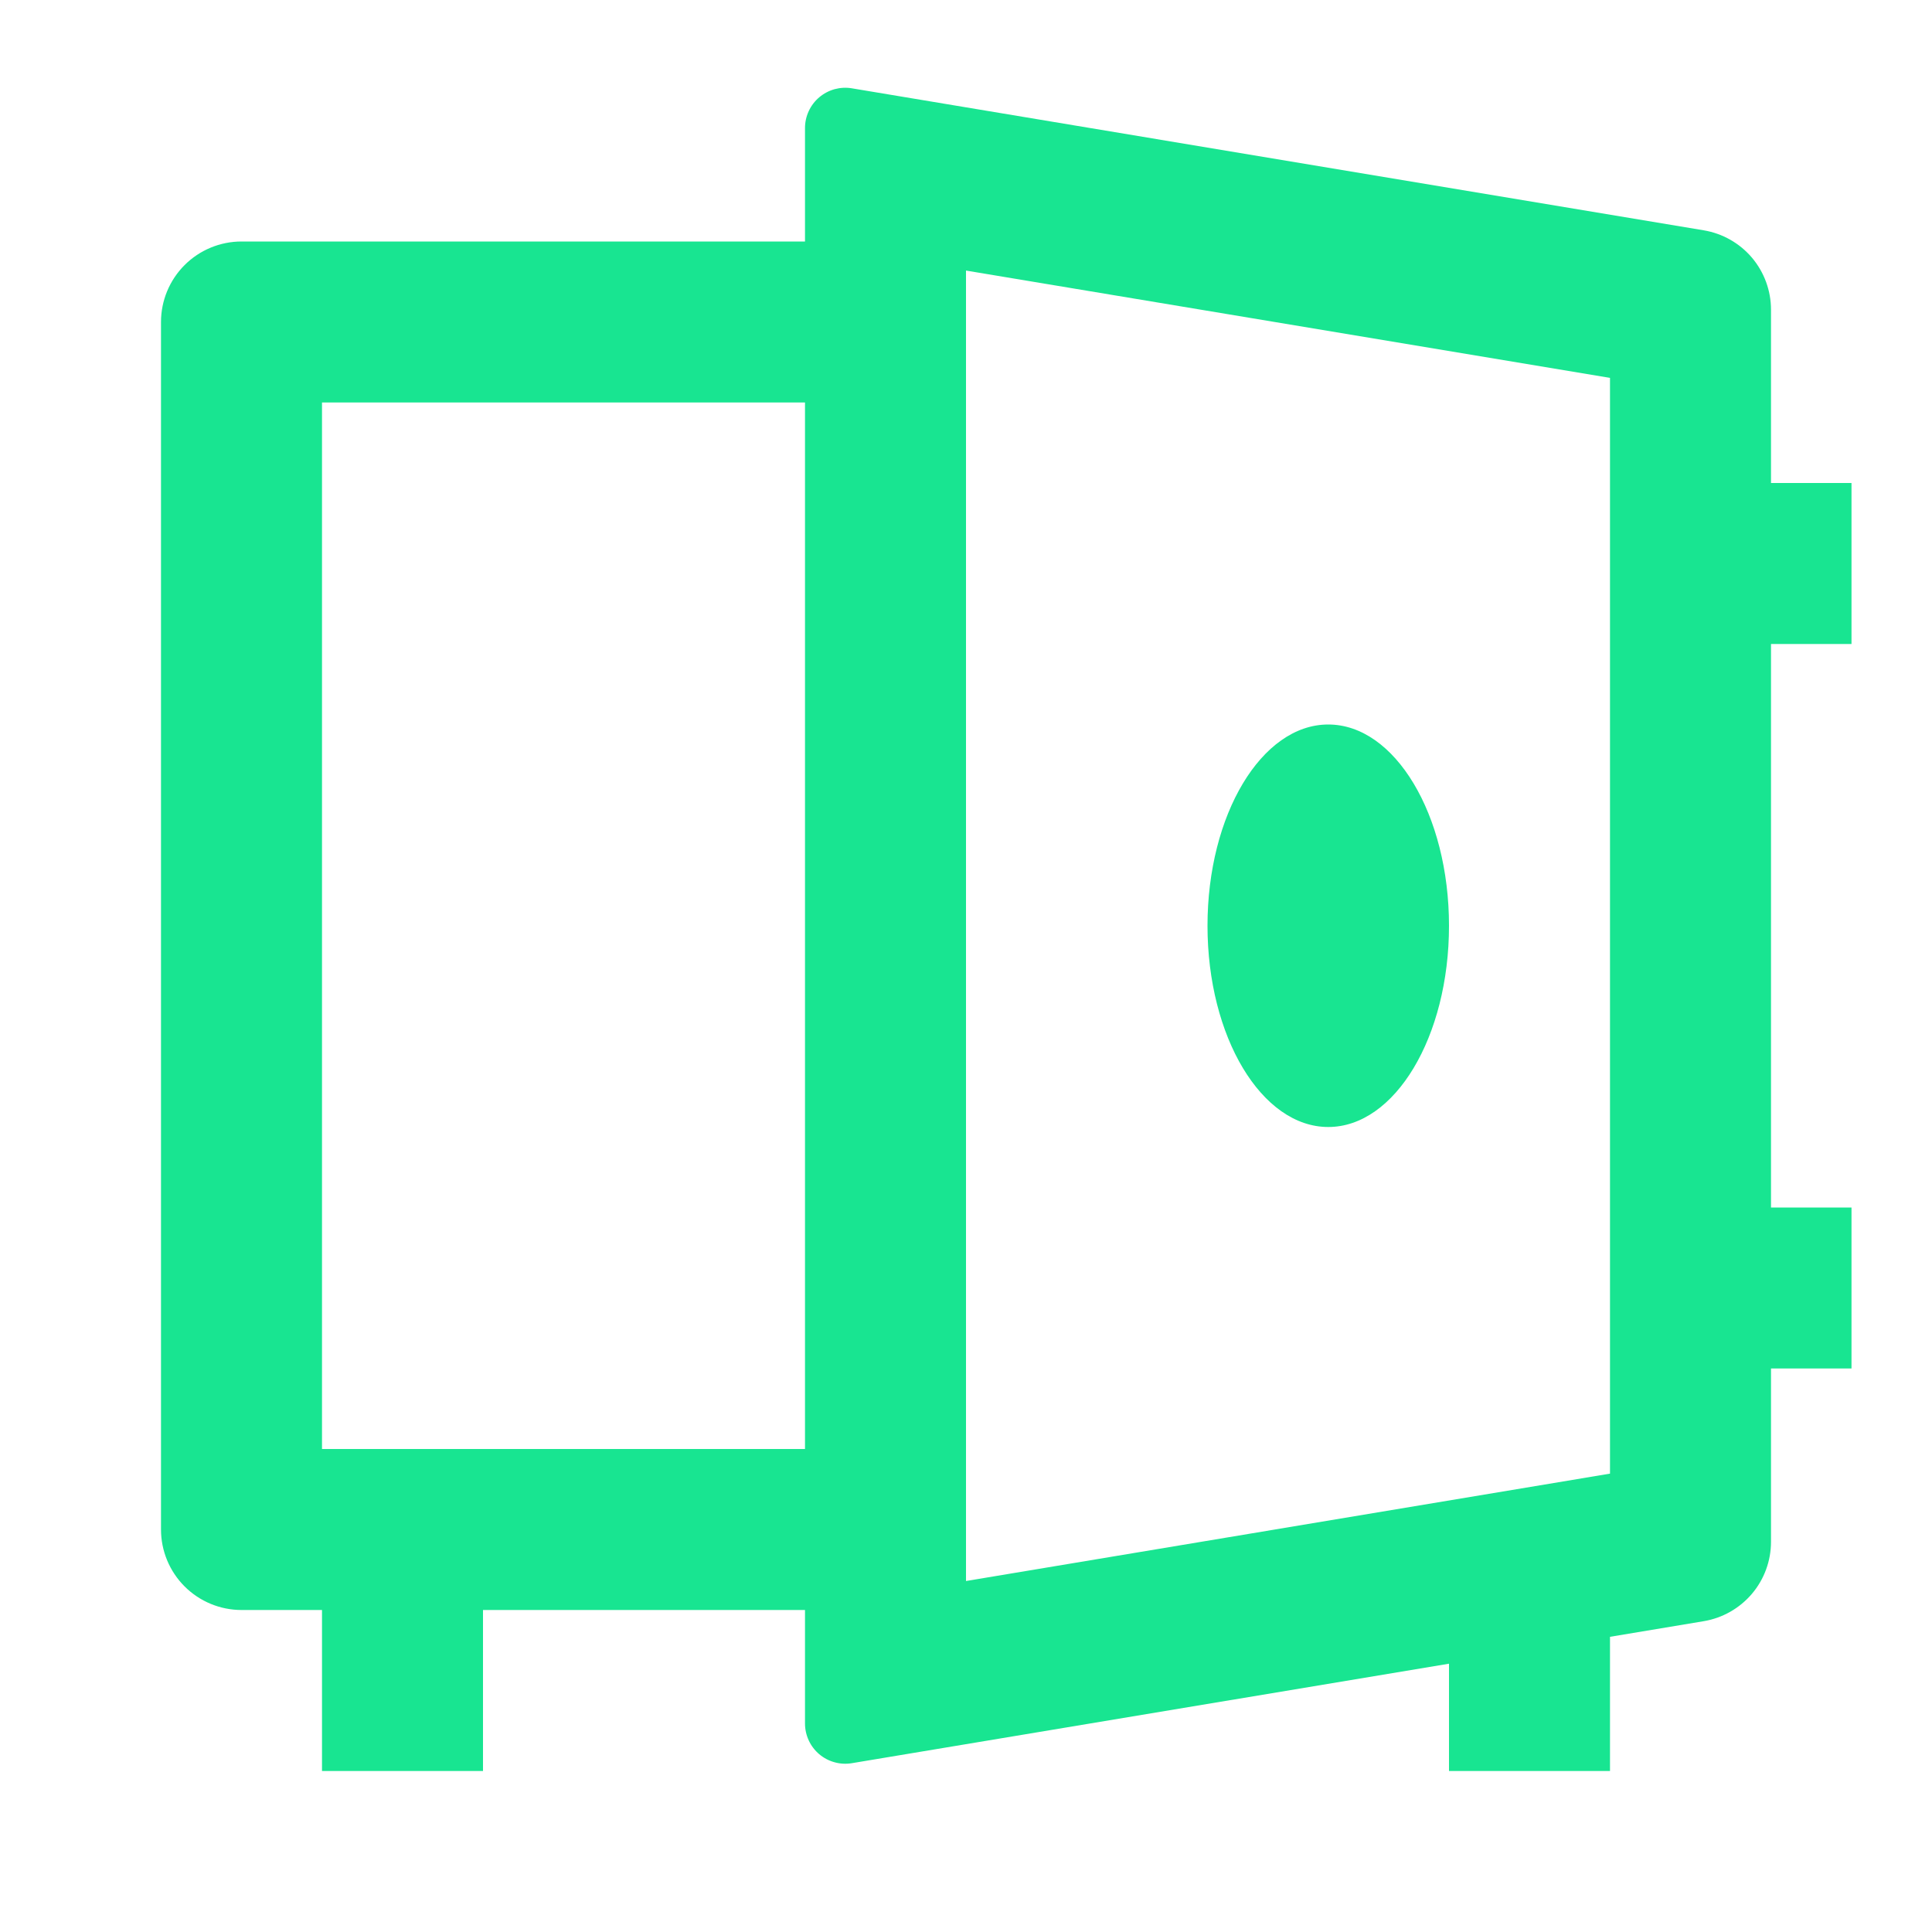 <svg width="48" height="48" viewBox="0 0 48 48" fill="none" xmlns="http://www.w3.org/2000/svg">
<path d="M40 40.666V44H36V41.334L21.164 43.806C21.021 43.83 20.874 43.822 20.734 43.783C20.594 43.745 20.464 43.676 20.354 43.583C20.243 43.489 20.154 43.372 20.093 43.24C20.032 43.108 20 42.965 20 42.82V40H12V44H8V40H6C5.47 40 4.961 39.789 4.586 39.414C4.211 39.039 4 38.53 4 38V8C4 7.47 4.211 6.961 4.586 6.586C4.961 6.211 5.47 6 6 6H20V3.18C20 3.035 20.032 2.891 20.093 2.76C20.154 2.628 20.243 2.511 20.354 2.417C20.464 2.324 20.594 2.255 20.734 2.216C20.874 2.178 21.021 2.17 21.164 2.194L42.328 5.722C42.795 5.8 43.219 6.04 43.526 6.401C43.832 6.763 44 7.221 44 7.694V12H46V16H44V30H46V34H44V38.306C44 38.779 43.832 39.237 43.526 39.598C43.219 39.959 42.795 40.2 42.328 40.278L40 40.666ZM8 10V36H20V10H8ZM24 39.28L40 36.612V9.388L24 6.722V39.278V39.28ZM33 28C31.344 28 30 25.76 30 23C30 20.24 31.344 18 33 18C34.656 18 36 20.24 36 23C36 25.76 34.656 28 33 28Z" fill="#18E591"/>
</svg>

